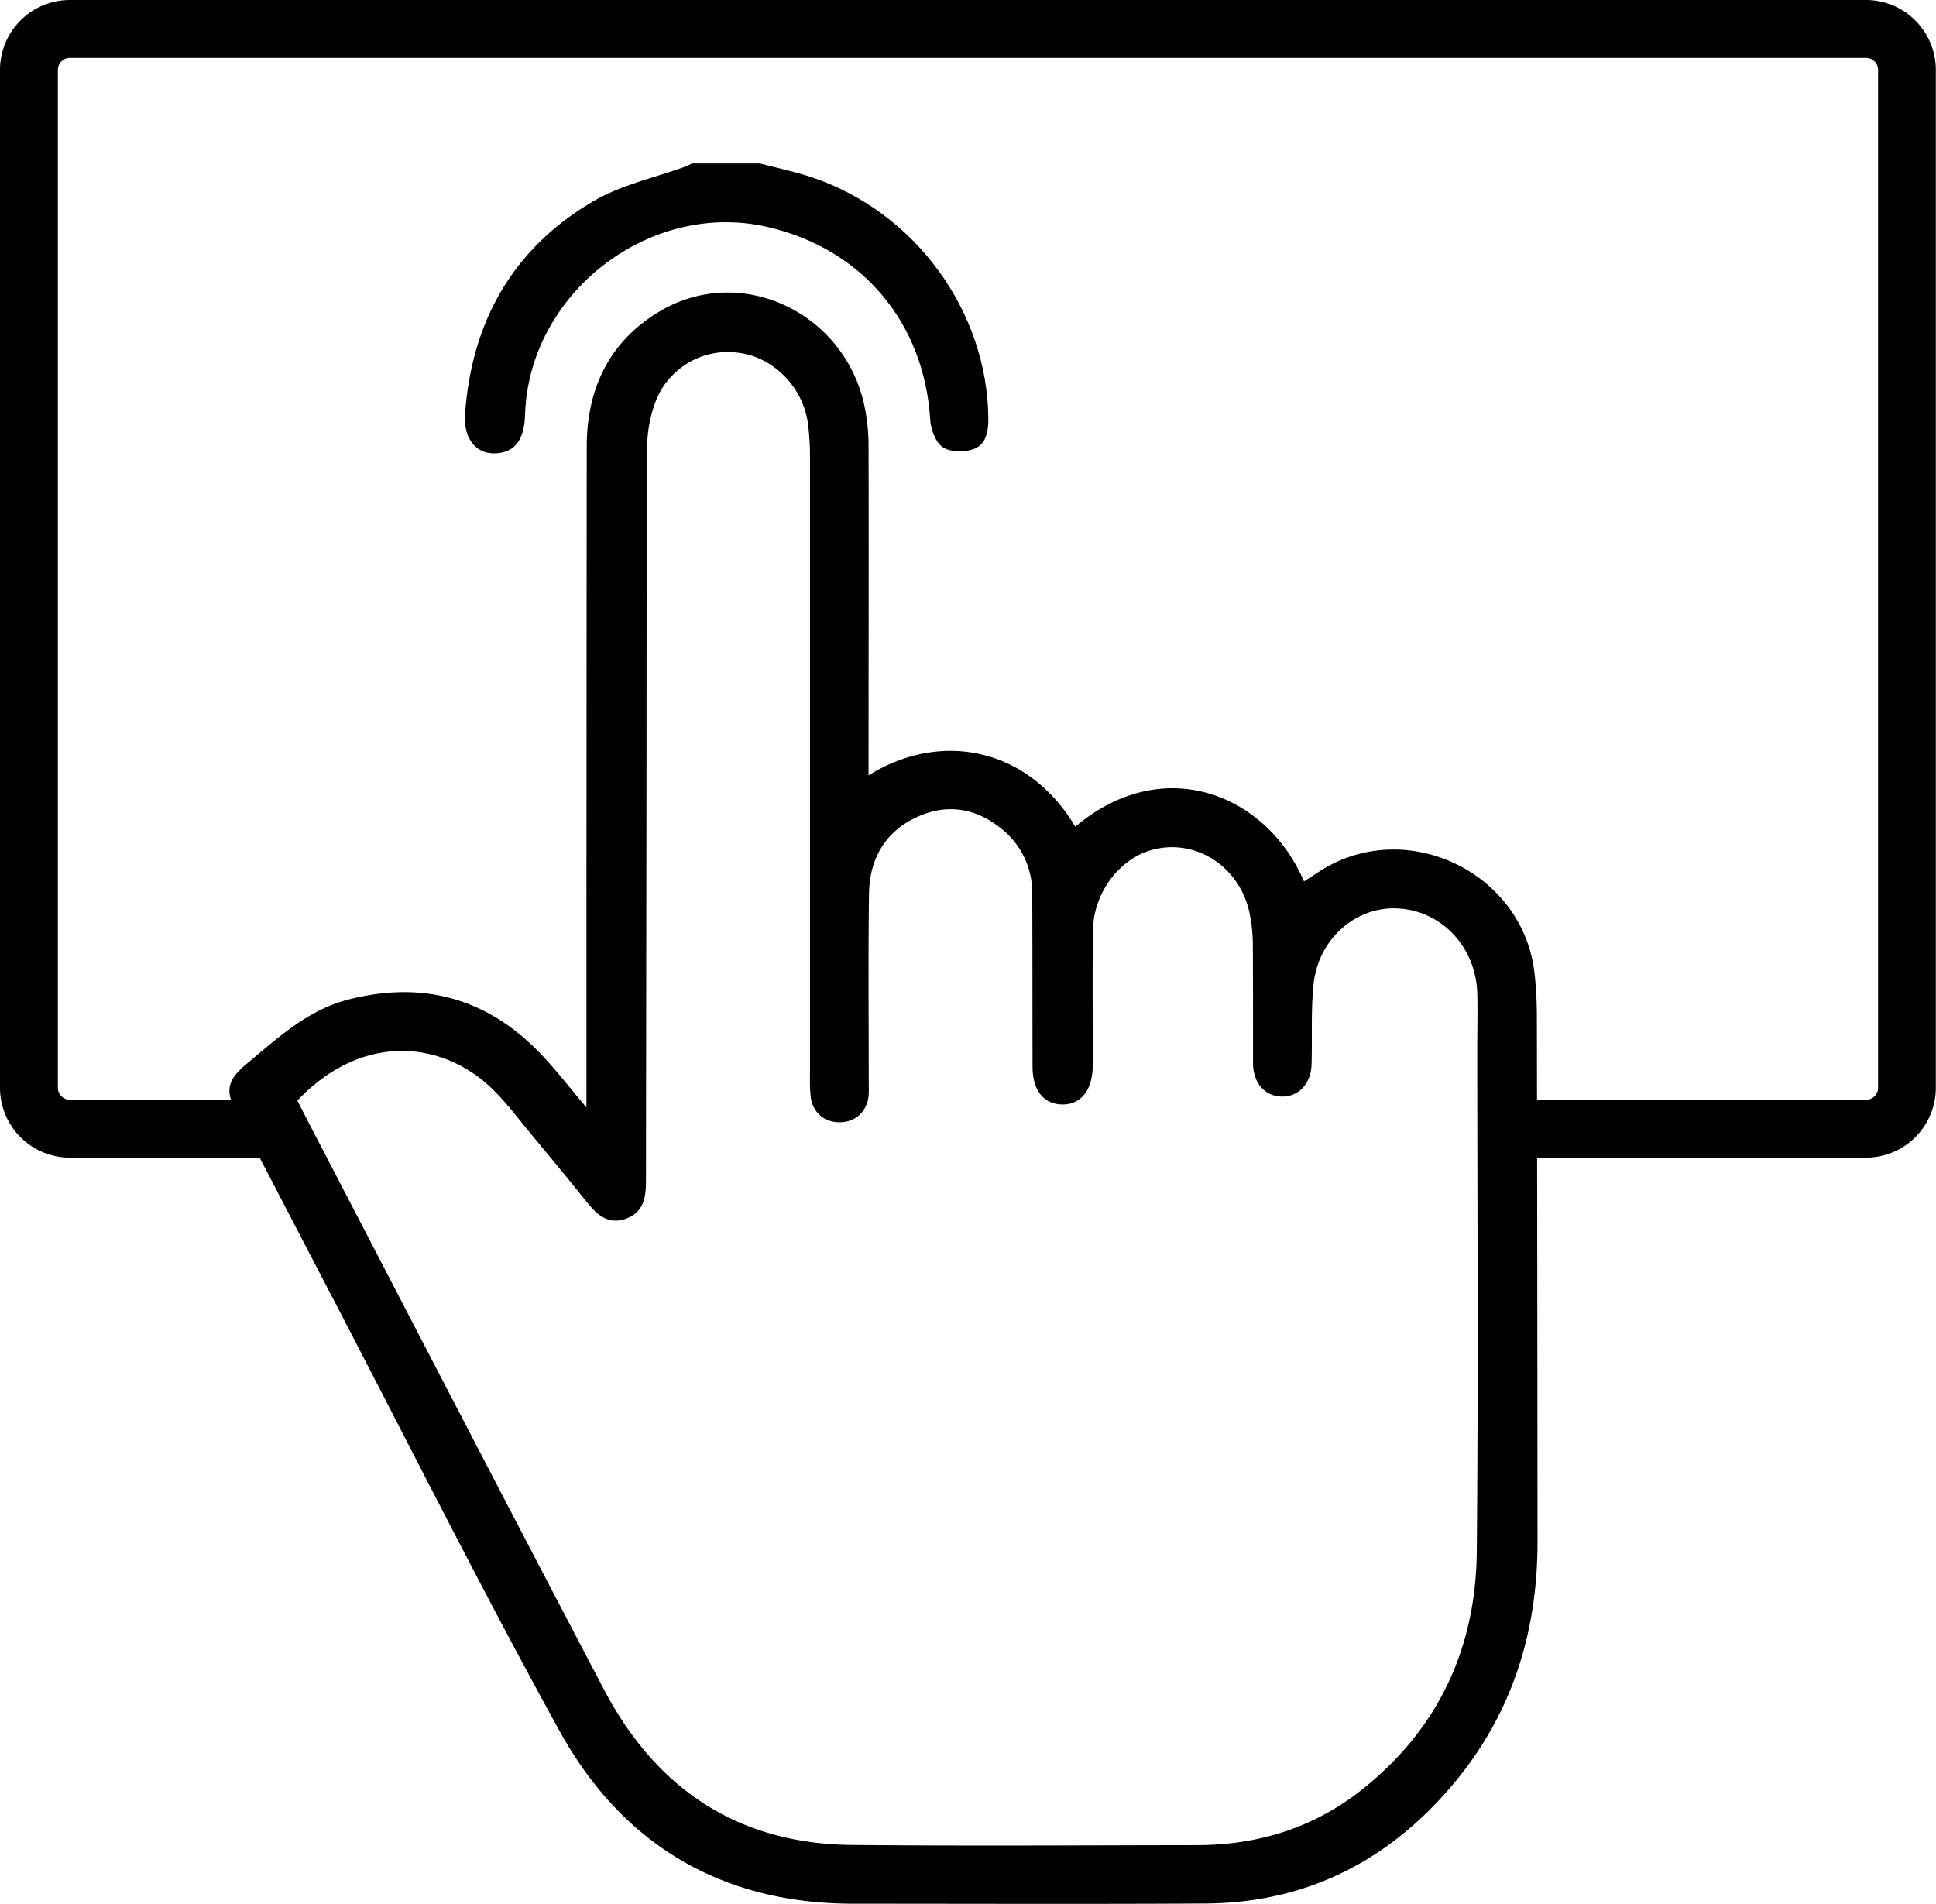 <?xml version="1.0" encoding="UTF-8"?> <svg xmlns="http://www.w3.org/2000/svg" viewBox="0 0 568.39 559.03"> <g id="Layer_2" data-name="Layer 2"> <g id="Layer_1-2" data-name="Layer 1"> <path d="M223.11,48c5.1,1.34,10.29,2.41,15.27,4.08,30.34,10.16,51.55,39.35,51.79,70.92,0,4-.75,7.77-4.72,9-2.7.8-6.65.75-8.74-.74s-3.44-5.21-3.61-8c-1.73-28.4-19.84-50.11-47.59-56.58-34.69-8.1-70.29,19.41-71.36,55.12-.2,6.66-2.47,10.26-7,11.12-6.63,1.26-11.18-3.42-10.62-11.33,1.92-27,13.88-48.4,37.24-62.26C182,54.37,191.85,52.3,201,49c.75-.28,1.46-.64,2.19-1Z"></path> <path d="M255,227.67c21.25-13.29,47-8.09,60.68,15.08,25.88-21.86,56.24-9.56,67.16,16.05,1.24-.8,2.46-1.54,3.64-2.34,25.31-17.3,60.93-.8,64.09,29.74a119.11,119.11,0,0,1,.64,11.95q.15,77.34.19,154.68c0,26.65-7.62,50.82-25,71.33-18.92,22.38-43,34.59-72.59,34.76-34.42.2-68.86.06-103.28.06-38.81,0-68-17.51-86.38-50.94-23.13-42-44.58-84.91-66.75-127.44q-13.92-26.72-27.79-53.45c-3.65-7-3-10,3.08-15,9.06-7.55,17.74-15.64,29.65-18.67,21.88-5.58,40.73-.37,56.36,15.91,4.46,4.64,8.39,9.79,13.47,15.79,0-2.91,0-4.62,0-6.33q0-93.81.09-187.62c0-17.21,6.67-31.18,21.77-40,23.73-13.87,54.15.62,59.82,28.24A57.81,57.81,0,0,1,255,130.82c.08,30.27,0,60.54,0,90.81ZM87.3,323.16c1.45,2.82,2.8,5.48,4.17,8.13,28.58,54.91,57,109.89,85.8,164.71,15.3,29.19,39.29,45.38,72.72,45.72,33.76.34,67.52.1,101.29.06,18.19,0,34.73-5.16,49-16.63,22.18-17.79,33-41.4,33.29-69.45.46-49.39.14-98.79.14-148.19,0-5.32.15-10.65,0-16-.5-13.55-10.47-24.07-23.29-24.77-12.4-.67-23.44,9-24.79,22.39-.78,7.75-.33,15.61-.57,23.42-.18,5.72-3.85,9.54-8.78,9.43s-8.38-4-8.4-9.76c0-11.64,0-23.29-.06-34.93a46.89,46.89,0,0,0-1-9.38c-3-13.7-16.08-21.93-28.84-18.29-9.47,2.69-16.92,12.67-17.09,23.38-.19,11.8-.07,23.61-.08,35.42,0,1.5,0,3,0,4.49-.05,7.17-3.47,11.5-9,11.39s-8.66-4.26-8.67-11.2c-.05-17,0-33.93-.09-50.89a23.88,23.88,0,0,0-9.3-19.07c-7.51-6-16-7.24-24.75-3.14-9.34,4.38-13.73,12.42-13.87,22.47-.25,18.29-.08,36.59-.08,54.88,0,1.33.07,2.67,0,4-.34,4.82-3.67,8.07-8.32,8.18s-8.19-2.82-8.75-7.67a51.87,51.87,0,0,1-.18-6q0-90.81,0-181.62a73.43,73.43,0,0,0-.61-9.95c-1.46-10.57-10-19.3-20.08-20.66a22.68,22.68,0,0,0-24.69,14.41A38.66,38.66,0,0,0,190,131.66c-.22,29.93-.15,59.87-.19,89.81q-.08,62.61-.16,125.24c0,4.73-.59,9.13-5.72,11.07s-8.47-.87-11.48-4.62c-5.41-6.74-10.92-13.41-16.44-20.05-3.83-4.6-7.41-9.49-11.71-13.6C129.89,305.68,106.44,303,87.3,323.16Z"></path> <path d="M547.89,0H20.5A20.53,20.53,0,0,0,0,20.5V319.42a20.53,20.53,0,0,0,20.5,20.5H86.29c-3.71-5.31-7.77-10.36-11.88-15.38a5.54,5.54,0,0,1-.92-1.62h-53a3.55,3.55,0,0,1-3.5-3.5V20.5A3.54,3.54,0,0,1,20.5,17H547.89a3.54,3.54,0,0,1,3.5,3.5V319.42a3.55,3.55,0,0,1-3.5,3.5H448.1a113.65,113.65,0,0,1,1,17h98.74a20.53,20.53,0,0,0,20.5-20.5V20.5A20.53,20.53,0,0,0,547.89,0Z"></path> </g> </g> </svg> 